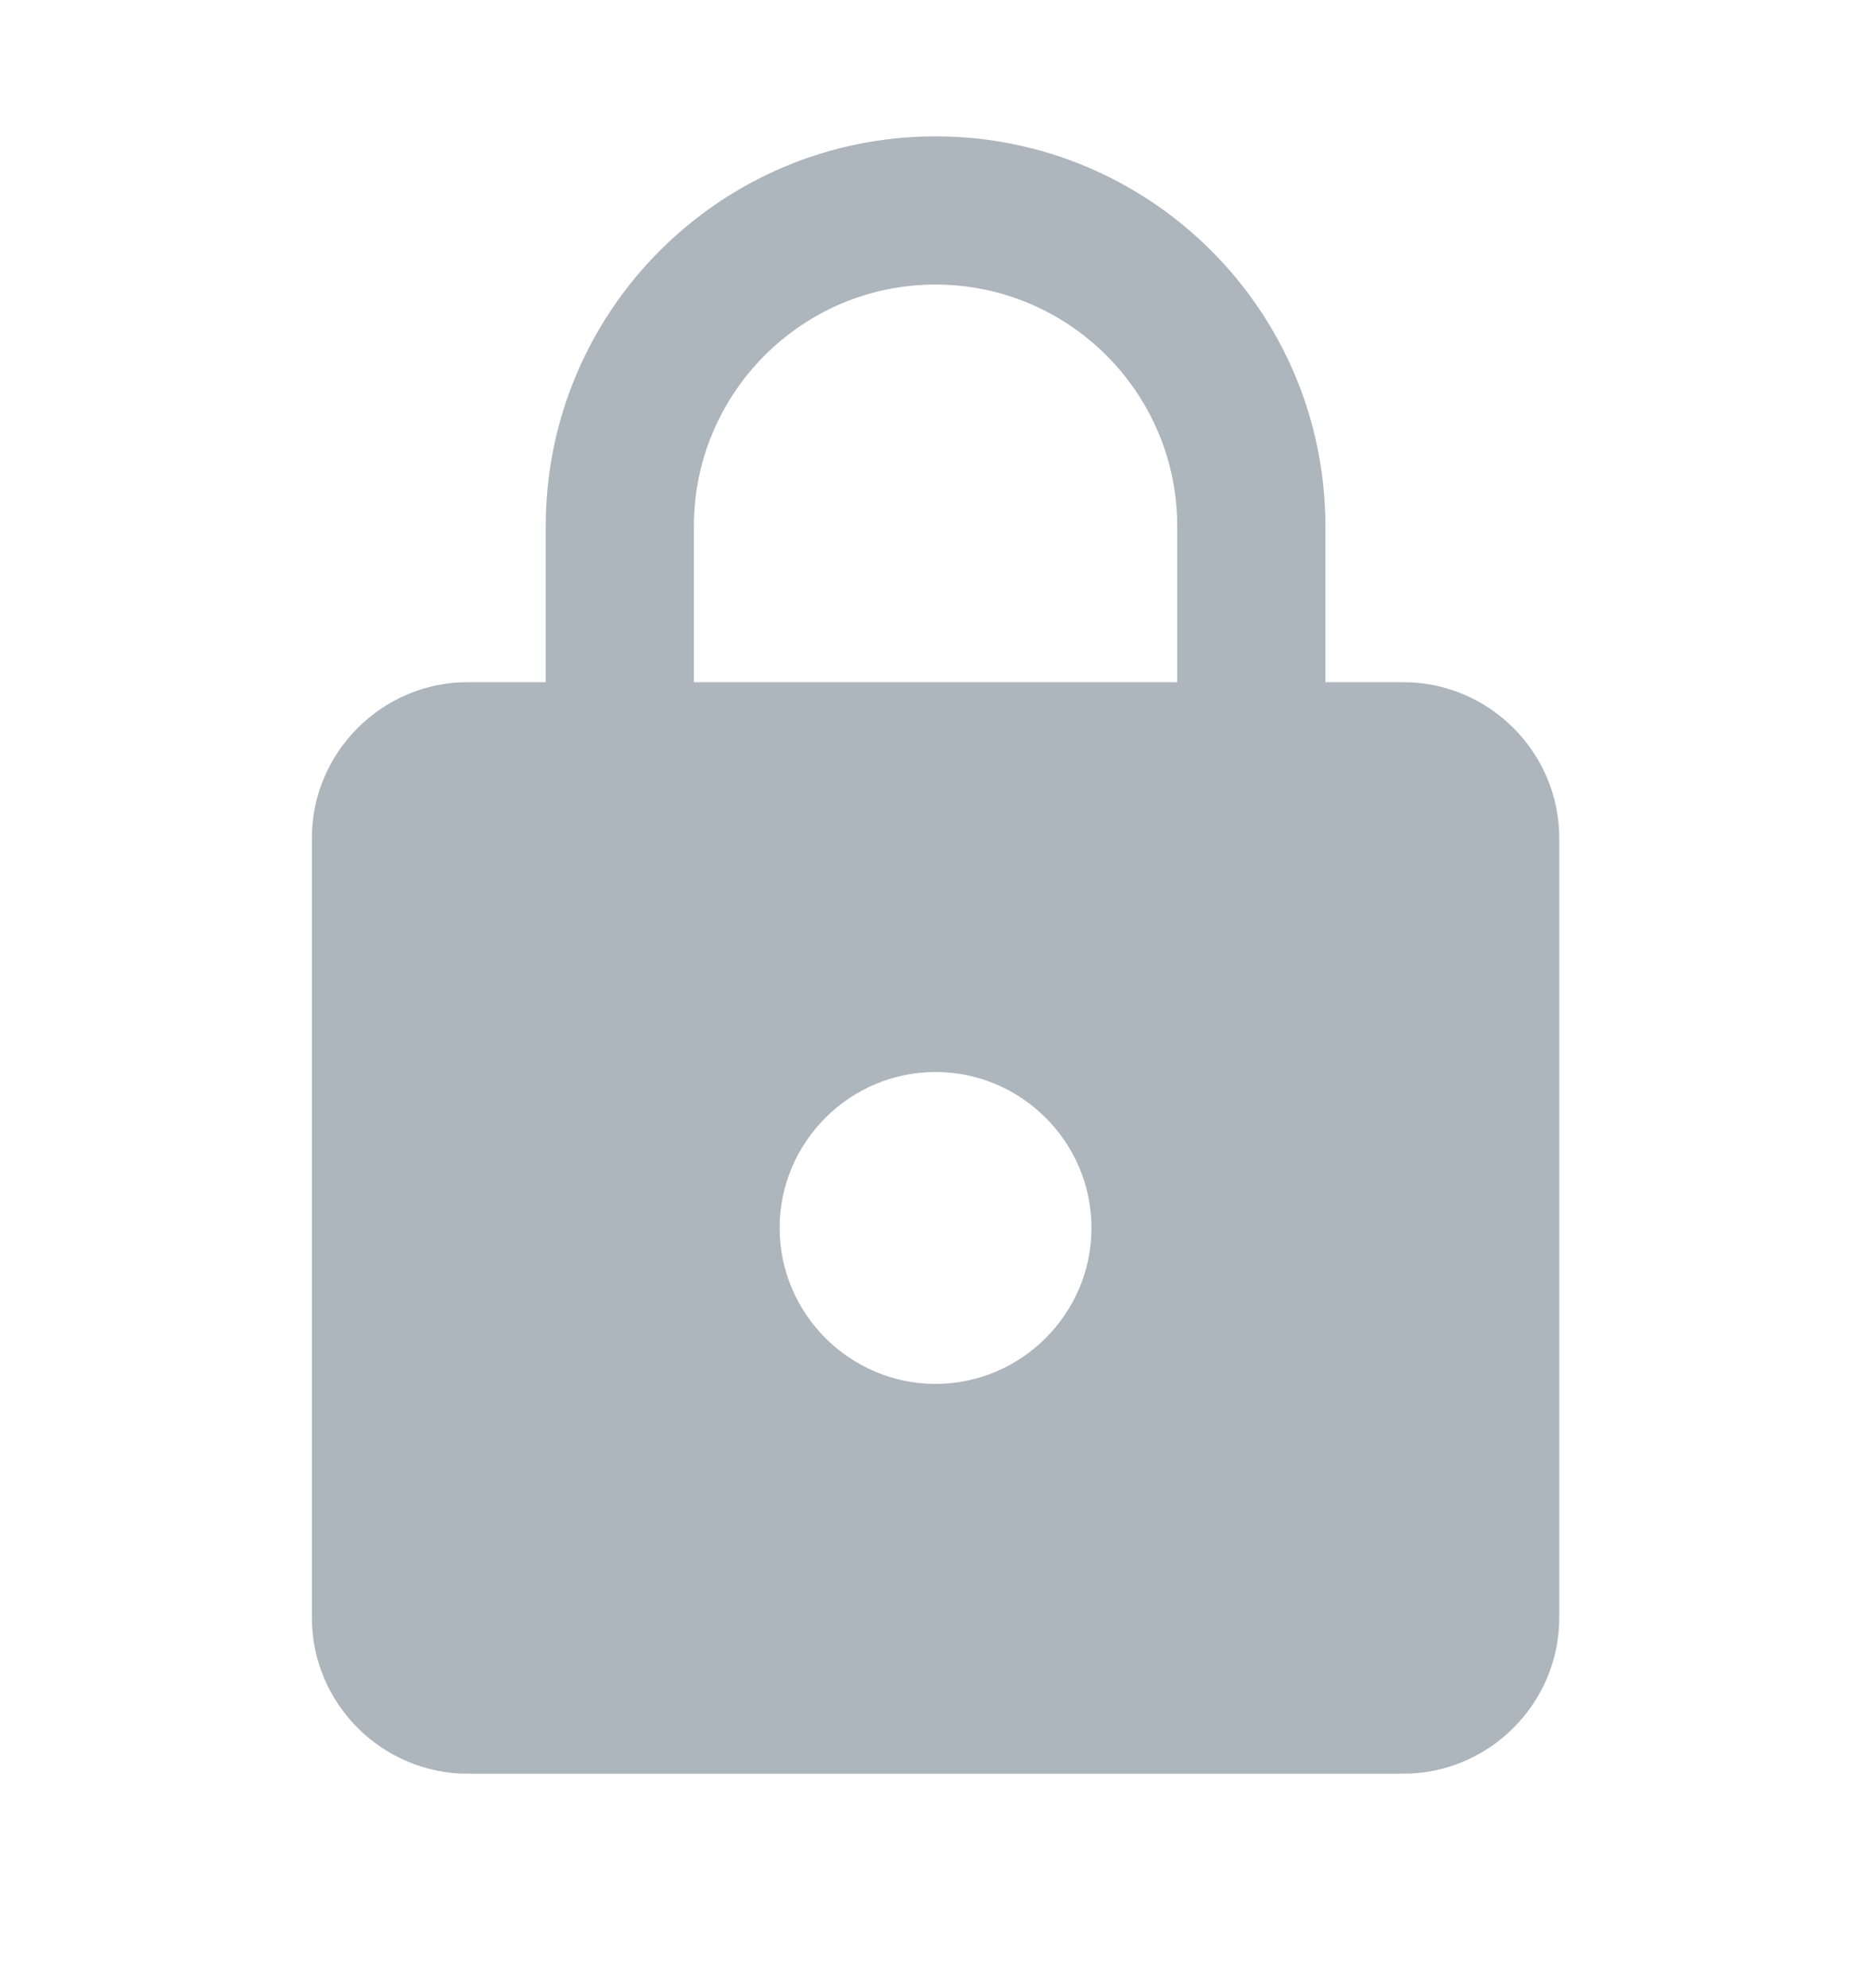 <svg width="16" height="17" viewBox="0 0 16 17" fill="none" xmlns="http://www.w3.org/2000/svg">
<g id="16/lock">
<path id="Vector" d="M12 5.833H11.334V4.499C11.334 2.659 9.84 1.166 8 1.166C6.16 1.166 4.667 2.659 4.667 4.499V5.833H4C3.267 5.833 2.667 6.433 2.667 7.166V13.833C2.667 14.566 3.267 15.166 4 15.166H12C12.734 15.166 13.334 14.566 13.334 13.833V7.166C13.334 6.433 12.734 5.833 12 5.833ZM8 11.833C7.267 11.833 6.667 11.233 6.667 10.499C6.667 9.766 7.267 9.166 8 9.166C8.734 9.166 9.334 9.766 9.334 10.499C9.334 11.233 8.734 11.833 8 11.833ZM10.067 5.833H5.934V4.499C5.934 3.359 6.86 2.433 8 2.433C9.14 2.433 10.067 3.359 10.067 4.499V5.833Z" fill="#ADB5BD"/>
</g>
</svg>
